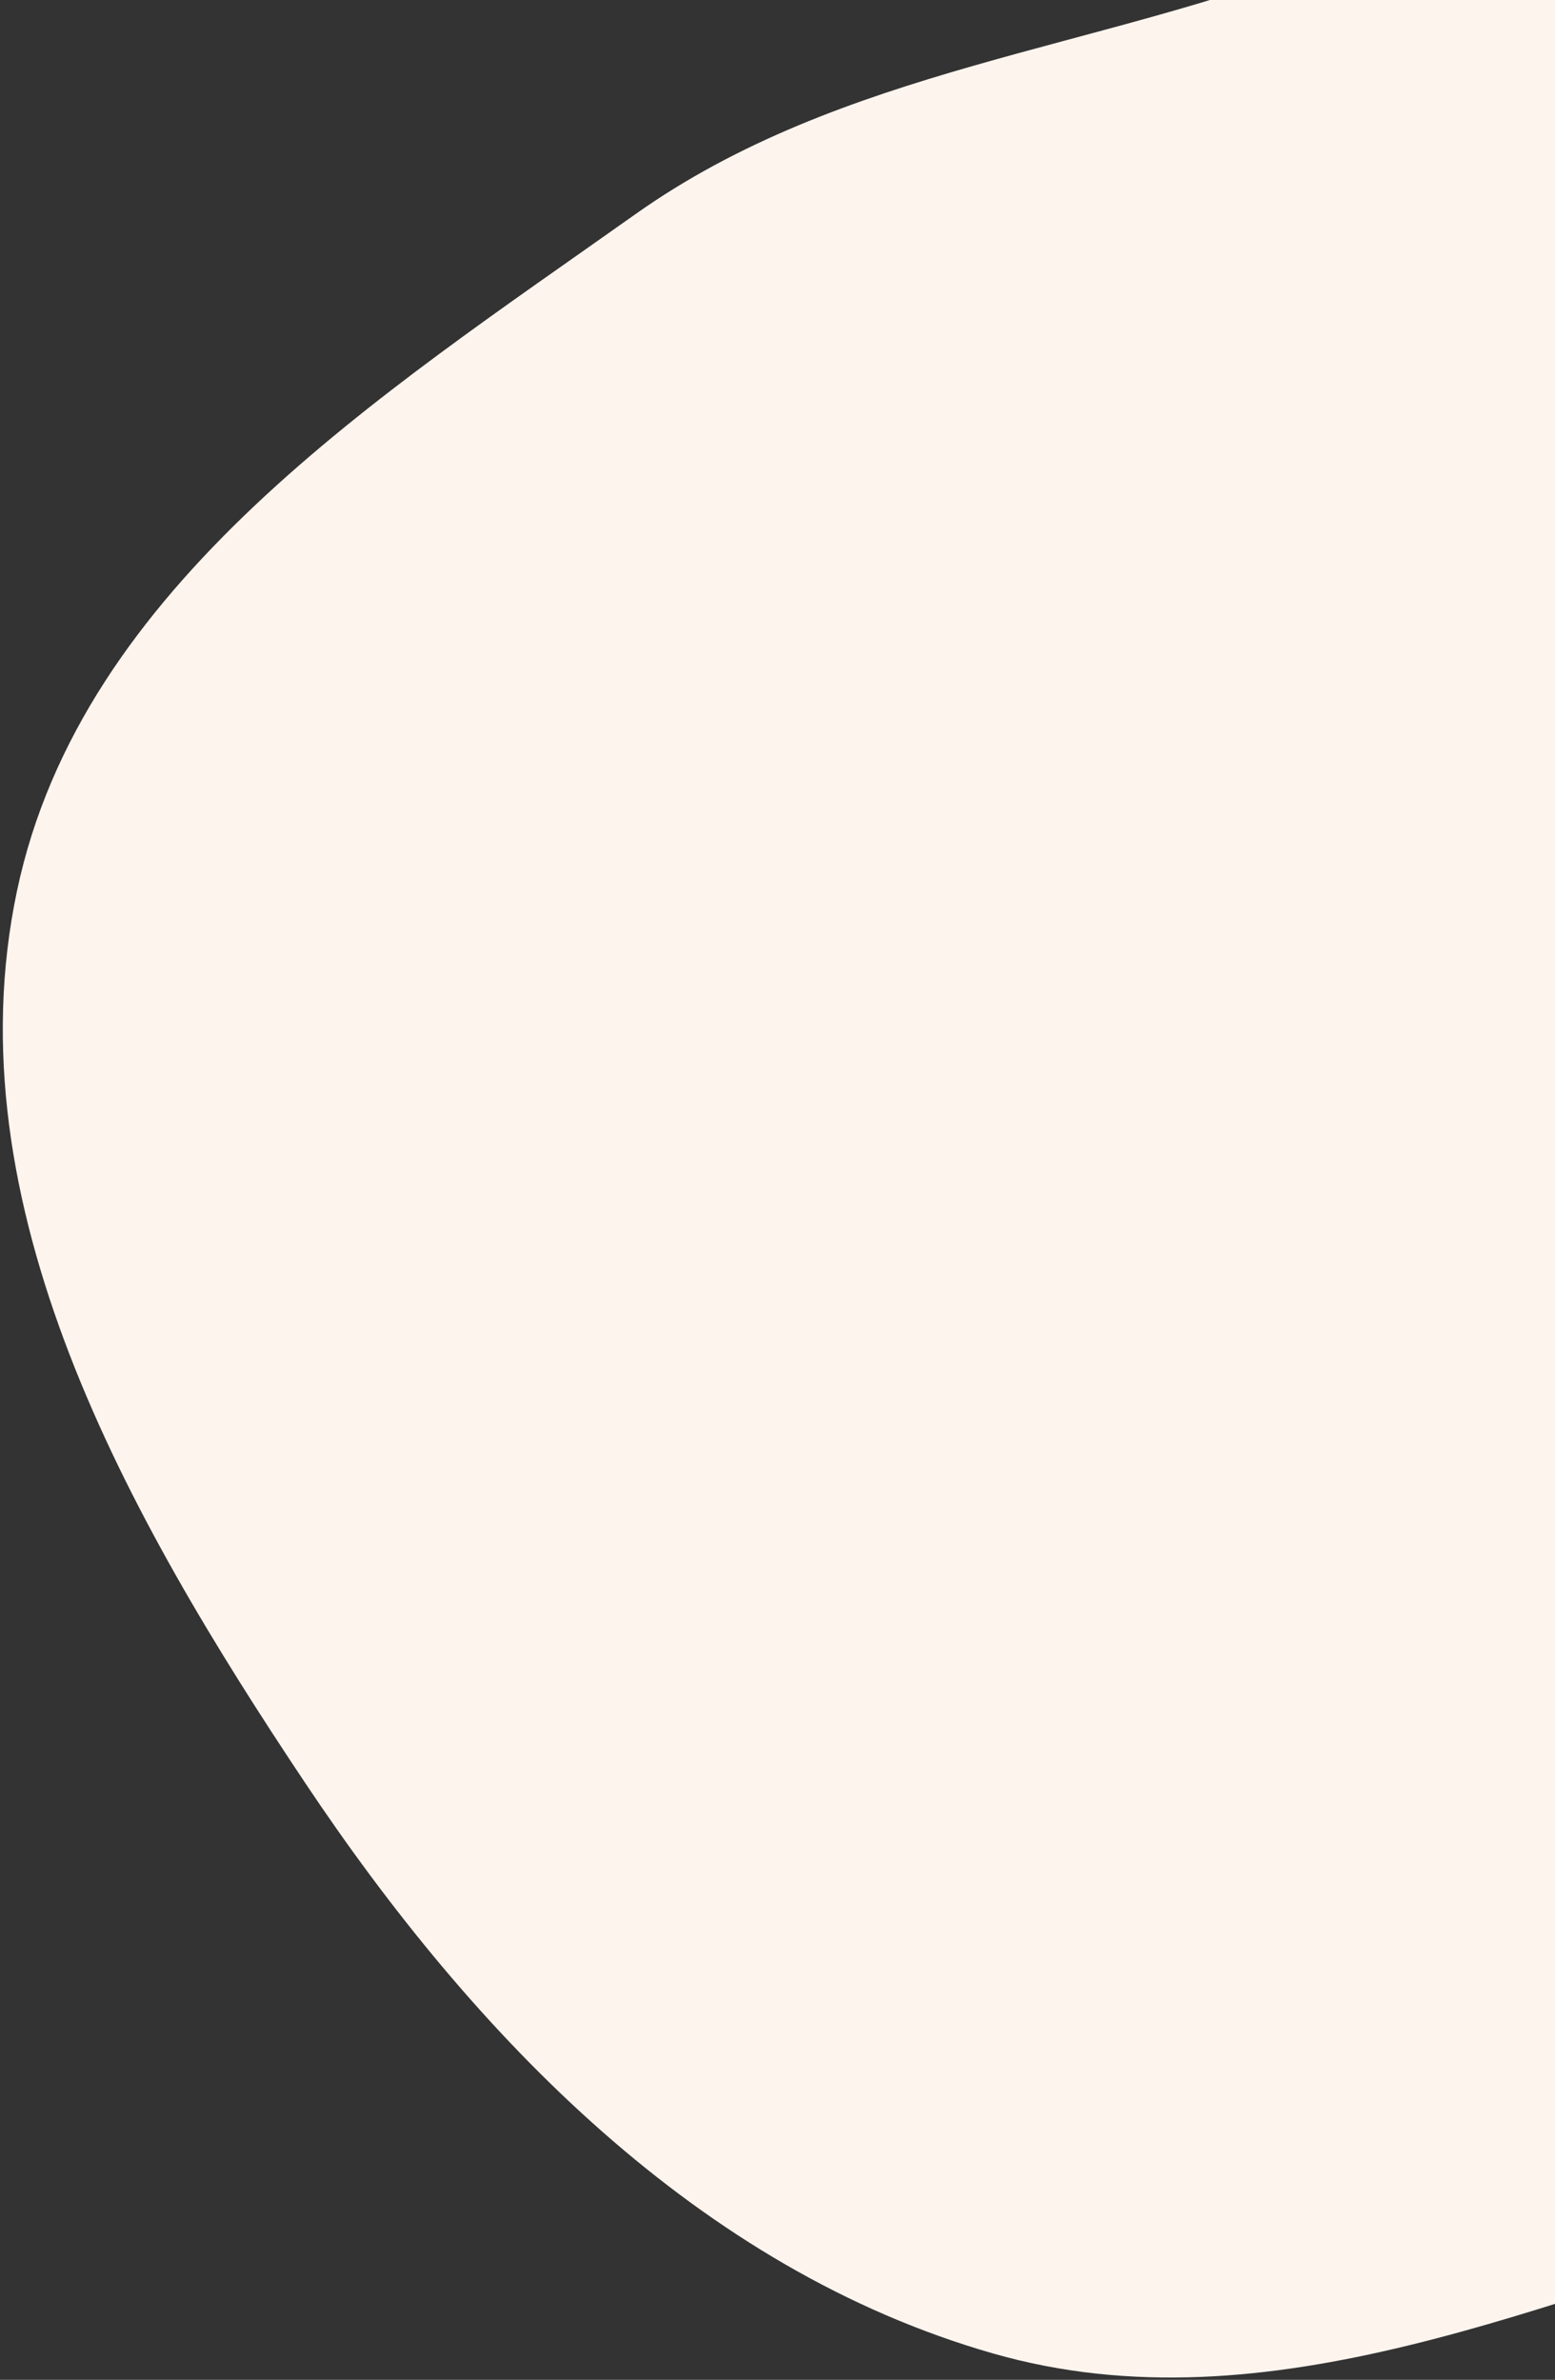 <svg width="198" height="303" fill="none" xmlns="http://www.w3.org/2000/svg"><rect width="100%" height="100%" fill="#333333" stroke="none"/><g clip-path="url(#clip0_2066_34)"><path fill-rule="evenodd" clip-rule="evenodd" d="M169.703-5.357c38.354-15.07 70.987-53.73 111.459-46.054 41.574 7.884 71.252 46.726 90.427 84.343 18.492 36.275 21.996 78.728 12.94 118.438-8.356 36.644-32.344 67.172-60.868 91.742-25.714 22.149-58.627 29.952-91.272 39.308-35.263 10.105-70.724 27.316-105.964 17.215-37.436-10.73-66.03-40.365-87.61-72.699-22.63-33.908-45.06-73.598-36.654-113.492 8.21-38.965 46.173-63.077 78.717-86.153 26.368-18.697 58.73-20.822 88.825-32.648z" fill="#FDF4EE"/></g><defs><clipPath id="clip0_2066_34"><path fill="#fff" d="M0 0h198v303H0z"/></clipPath></defs></svg>
